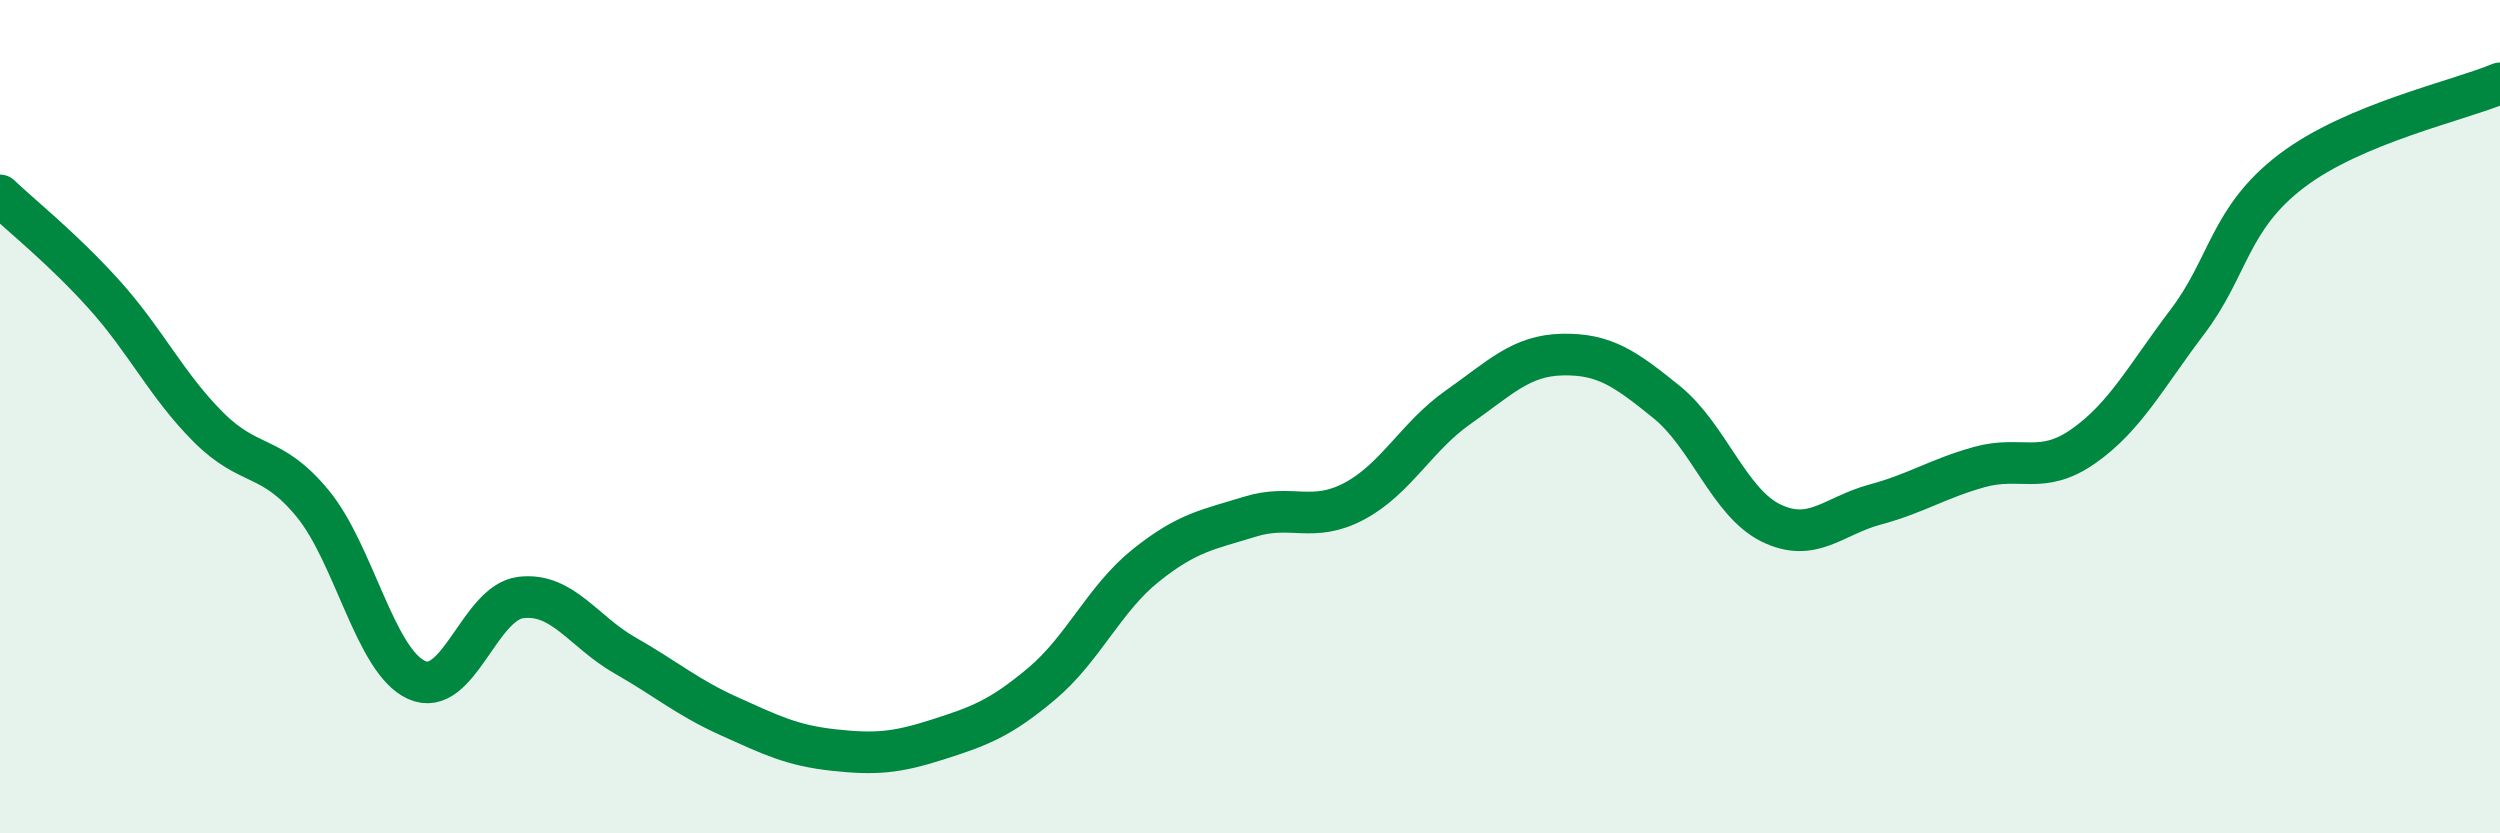 
    <svg width="60" height="20" viewBox="0 0 60 20" xmlns="http://www.w3.org/2000/svg">
      <path
        d="M 0,4.69 C 0.5,5.17 1.5,5.96 2.5,7.07 C 3.5,8.18 4,9.25 5,10.25 C 6,11.25 6.5,10.87 7.5,12.08 C 8.5,13.29 9,15.87 10,16.32 C 11,16.77 11.5,14.46 12.5,14.34 C 13.5,14.22 14,15.16 15,15.73 C 16,16.3 16.5,16.74 17.5,17.19 C 18.5,17.64 19,17.89 20,18 C 21,18.11 21.5,18.07 22.5,17.75 C 23.5,17.43 24,17.25 25,16.41 C 26,15.57 26.5,14.37 27.5,13.57 C 28.5,12.77 29,12.71 30,12.4 C 31,12.09 31.5,12.56 32.5,12.03 C 33.5,11.5 34,10.47 35,9.77 C 36,9.07 36.5,8.53 37.5,8.51 C 38.5,8.49 39,8.84 40,9.65 C 41,10.46 41.5,12.06 42.5,12.55 C 43.5,13.04 44,12.38 45,12.11 C 46,11.84 46.5,11.49 47.5,11.21 C 48.5,10.93 49,11.41 50,10.71 C 51,10.01 51.5,9.04 52.5,7.72 C 53.5,6.4 53.5,5.24 55,4.1 C 56.5,2.96 59,2.42 60,2L60 20L0 20Z"
        fill="#008740"
        opacity="0.1"
        stroke-linecap="round"
        stroke-linejoin="round"
      />
      <path
        d="M 0,4.69 C 0.5,5.17 1.5,5.96 2.5,7.07 C 3.5,8.18 4,9.25 5,10.25 C 6,11.25 6.5,10.87 7.5,12.08 C 8.5,13.29 9,15.87 10,16.32 C 11,16.77 11.5,14.46 12.5,14.34 C 13.5,14.22 14,15.16 15,15.73 C 16,16.3 16.5,16.74 17.5,17.19 C 18.5,17.64 19,17.89 20,18 C 21,18.11 21.5,18.07 22.5,17.75 C 23.5,17.43 24,17.25 25,16.41 C 26,15.57 26.5,14.37 27.5,13.57 C 28.5,12.77 29,12.71 30,12.4 C 31,12.09 31.5,12.56 32.5,12.03 C 33.5,11.5 34,10.47 35,9.77 C 36,9.07 36.5,8.53 37.5,8.51 C 38.5,8.49 39,8.84 40,9.65 C 41,10.46 41.5,12.06 42.5,12.55 C 43.5,13.04 44,12.38 45,12.11 C 46,11.84 46.5,11.49 47.5,11.21 C 48.5,10.93 49,11.41 50,10.71 C 51,10.01 51.5,9.04 52.5,7.72 C 53.5,6.4 53.5,5.24 55,4.1 C 56.5,2.96 59,2.42 60,2"
        stroke="#008740"
        stroke-width="1"
        fill="none"
        stroke-linecap="round"
        stroke-linejoin="round"
      />
    </svg>
  